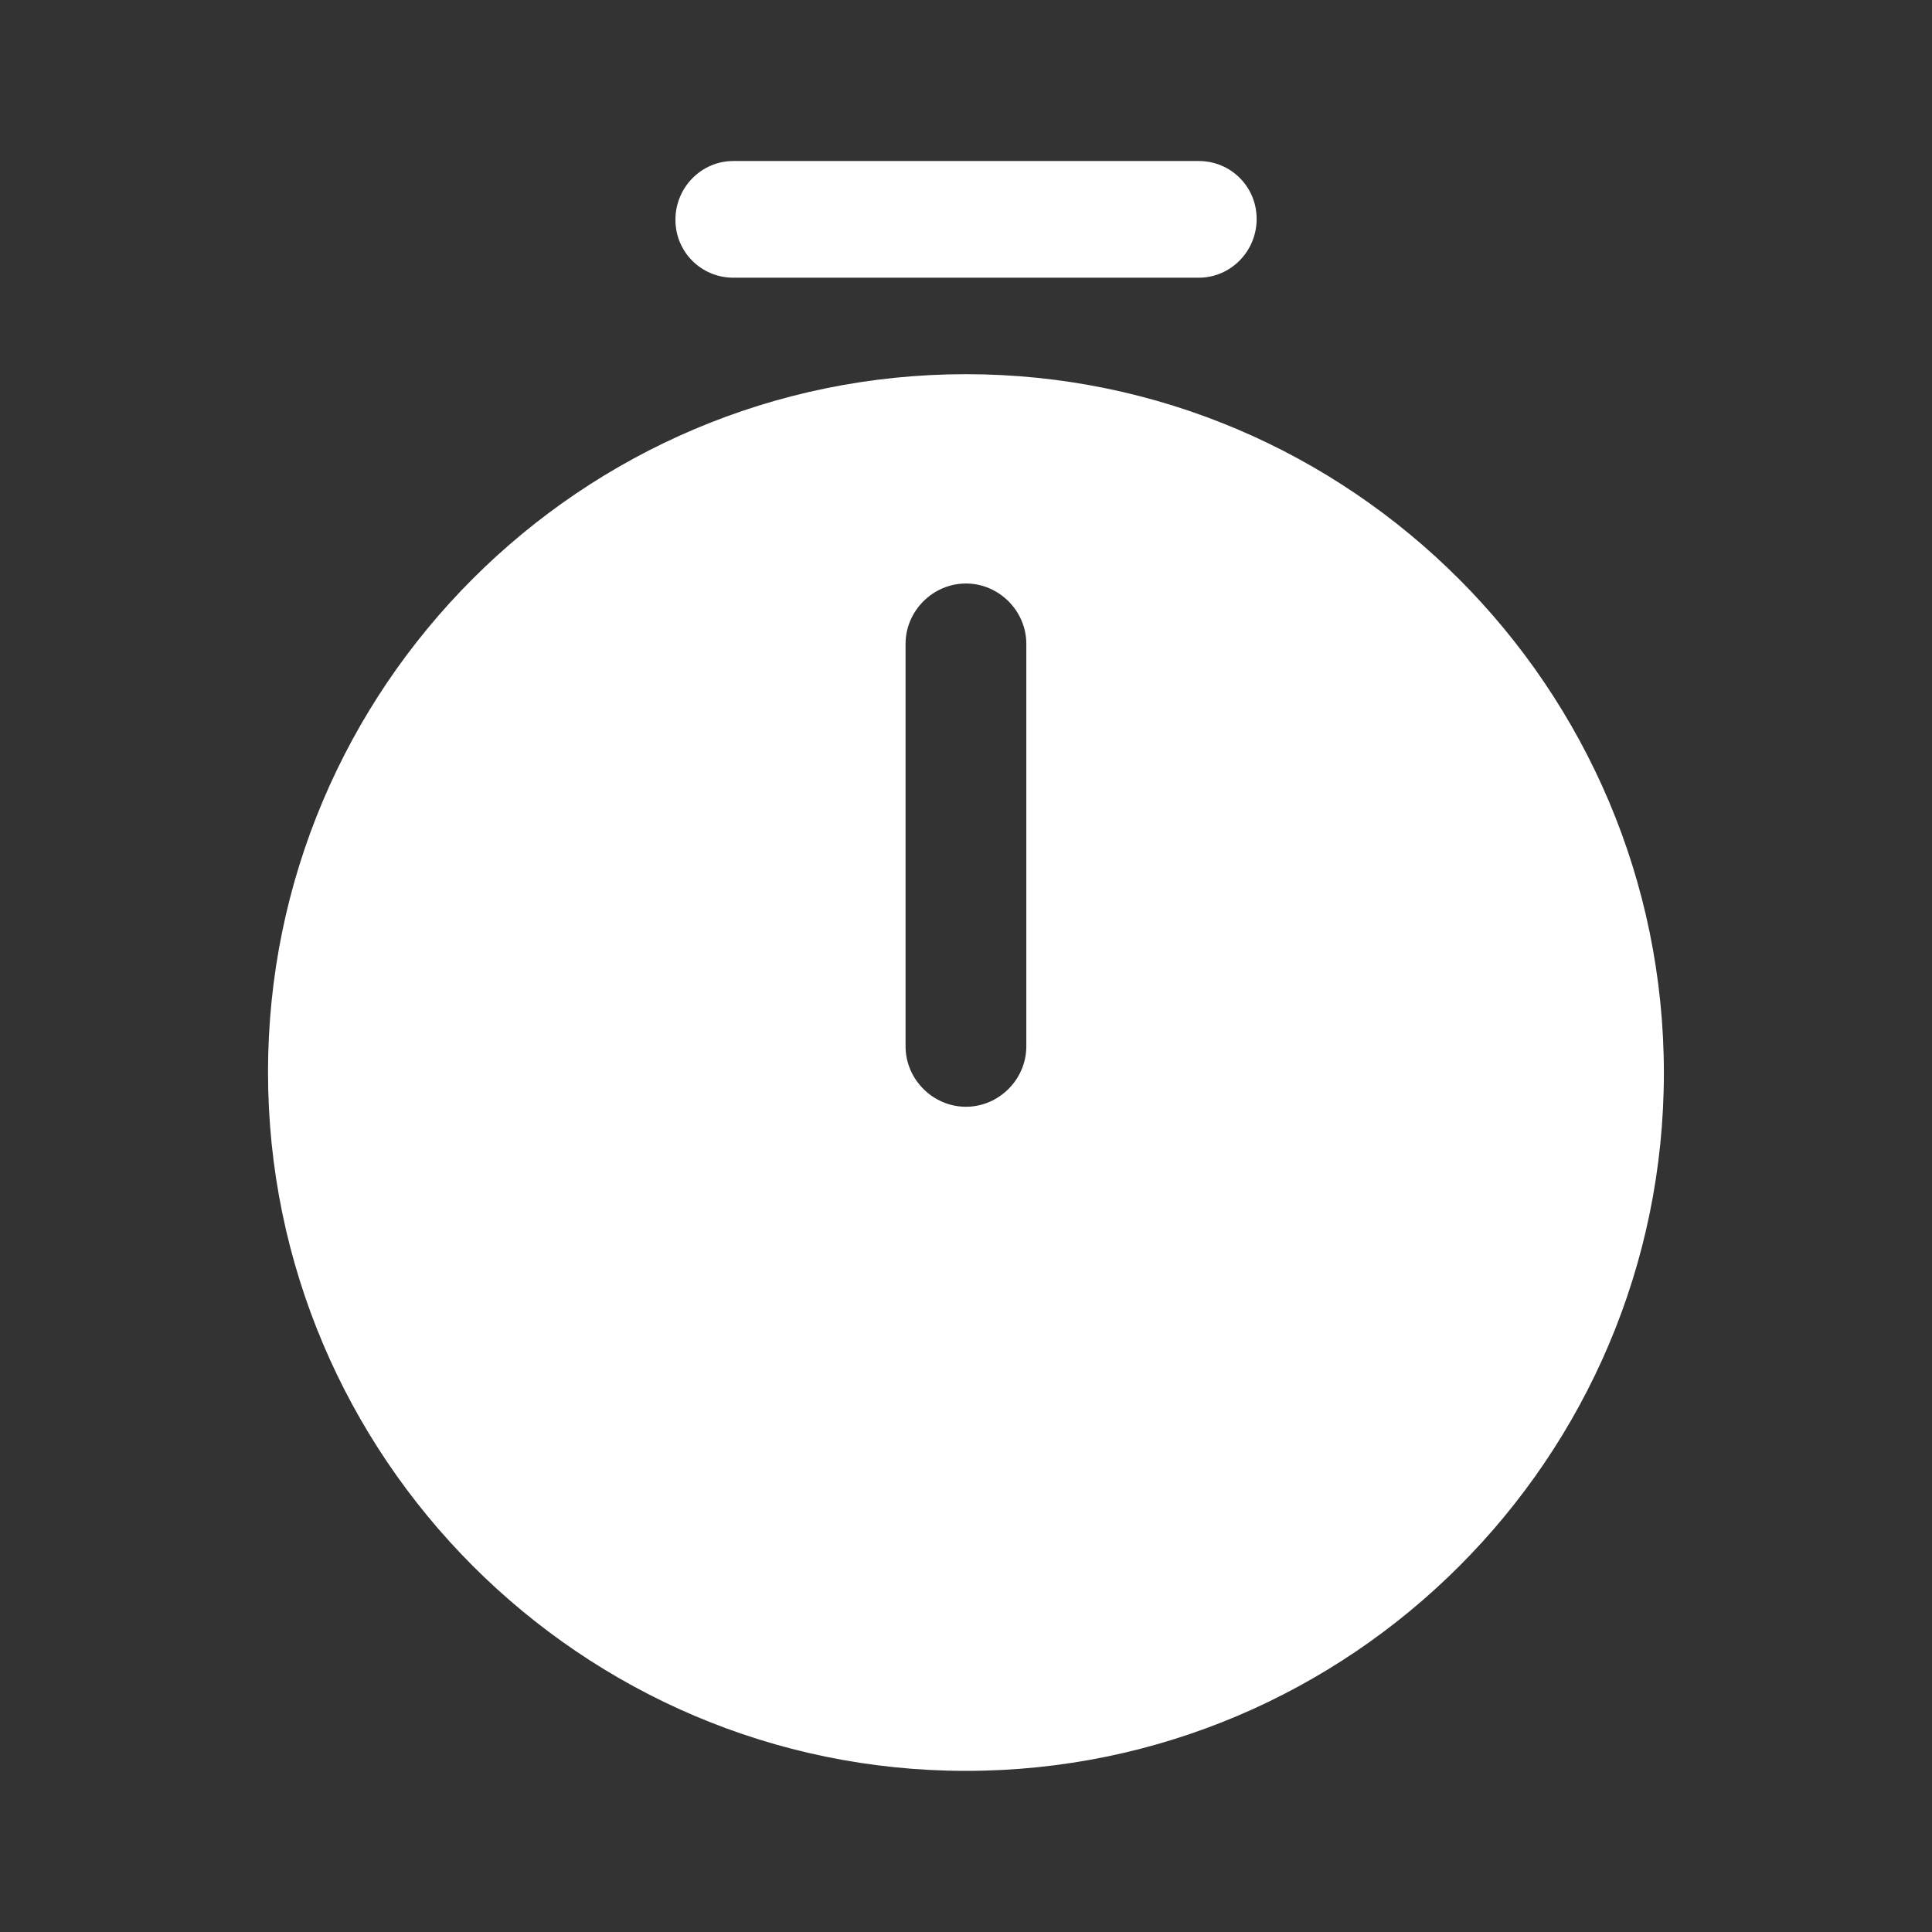 <svg width="50" height="50" viewBox="0 0 50 50" fill="none" xmlns="http://www.w3.org/2000/svg">
<rect x="0" y="0" width="50" height="50" fill="#333333" stroke="none"/>
<path fill-rule="evenodd" clip-rule="evenodd" d="M6.936 27.747C6.936 37.705 15.04 45.83 24.999 45.83C34.957 45.83 43.061 37.726 43.061 27.768C43.061 17.809 34.957 9.684 24.999 9.684C15.04 9.684 6.936 17.788 6.936 27.747ZM24.999 28.643C24.145 28.643 23.436 27.934 23.436 27.08V16.663C23.436 15.809 24.145 15.101 24.999 15.101C25.853 15.101 26.561 15.809 26.561 16.663V27.08C26.561 27.934 25.853 28.643 24.999 28.643Z" fill="white"/>
<path d="M18.98 7.187C18.147 7.187 17.48 6.521 17.48 5.687C17.48 4.854 18.147 4.167 18.98 4.167H31.022C31.855 4.167 32.522 4.833 32.522 5.667C32.522 6.5 31.855 7.187 31.022 7.187H18.98Z" fill="white"/>
</svg>
